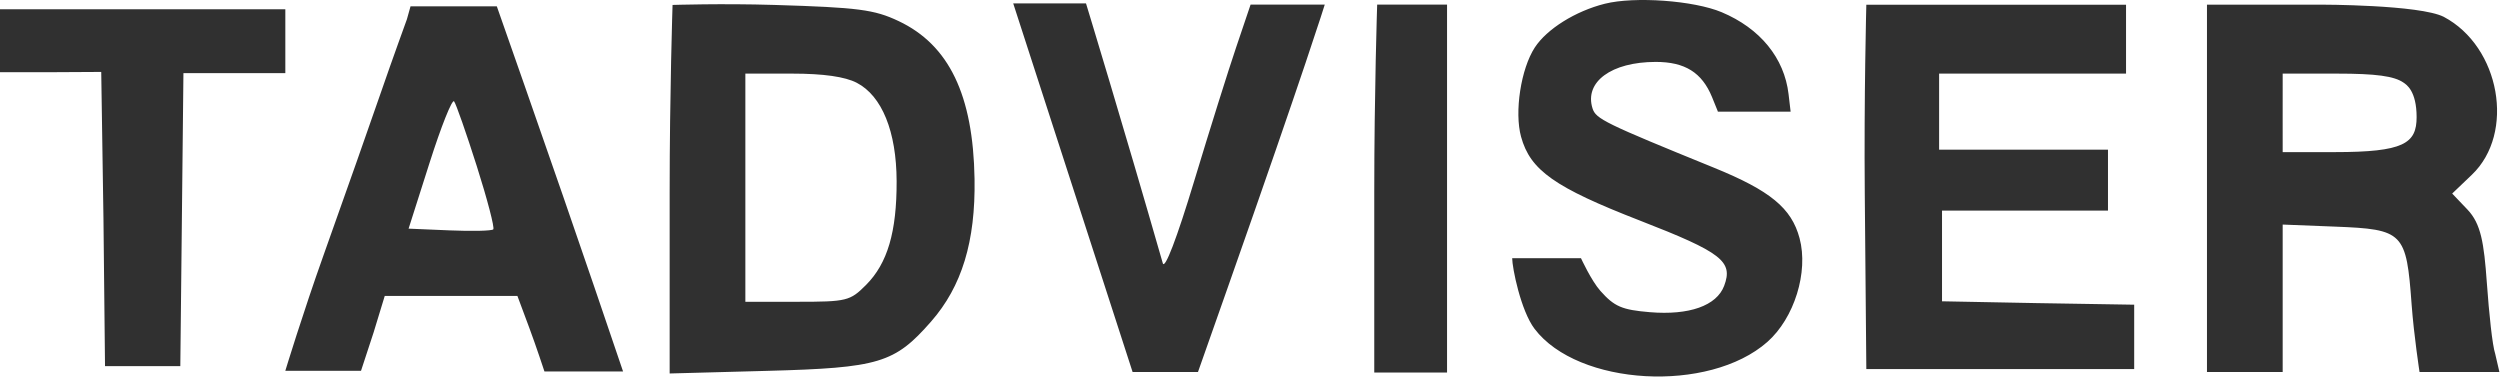 <?xml version="1.0" encoding="UTF-8"?> <svg xmlns="http://www.w3.org/2000/svg" width="166" height="25" viewBox="0 0 166 25" fill="none"> <g clip-path="url(#clip0_1390_158)"> <path fill-rule="evenodd" clip-rule="evenodd" d="M106.558 0.249C104.611 0.738 102.712 1.925 101.911 3.153C100.988 4.569 100.547 7.438 100.999 9.082C101.609 11.304 103.224 12.444 108.882 14.643C114.332 16.761 115.099 17.355 114.483 18.981C113.984 20.301 112.162 20.946 109.55 20.729C107.697 20.574 107.193 20.357 106.266 19.315C105.663 18.638 104.977 17.144 104.977 17.144H102.851H100.409C100.409 17.768 100.977 20.626 101.896 21.836C104.778 25.633 113.476 26.122 117.35 22.706C119.143 21.124 120.093 18.064 119.491 15.816C118.955 13.817 117.547 12.658 113.8 11.133C106.553 8.184 105.965 7.897 105.743 7.196C105.189 5.44 106.998 4.111 109.943 4.111C111.881 4.111 113.006 4.814 113.678 6.444C114.162 7.618 114.064 7.413 114.064 7.413C116.384 7.413 118.897 7.413 118.897 7.413L118.76 6.248C118.479 3.851 116.871 1.882 114.32 0.811C112.469 0.034 108.544 -0.25 106.558 0.249ZM27.019 1.278C27.019 1.278 26.021 4.024 25.322 6.054C24.623 8.083 22.902 12.965 21.498 16.902C20.094 20.838 18.945 24.62 18.945 24.62H21.505H23.972L24.806 22.078L25.547 19.65H29.951H34.356L35.157 21.801C35.598 22.984 36.152 24.667 36.152 24.667H38.665H41.372C41.372 24.667 38.492 16.118 34.827 5.665L32.989 0.421H27.259L27.019 1.278ZM44.658 0.328C44.658 0.328 44.465 6.157 44.465 12.772V24.799L50.942 24.625C58.37 24.426 59.403 24.115 61.819 21.357C63.869 19.018 64.778 16.036 64.71 11.88C64.618 6.31 63.016 2.981 59.664 1.398C58.047 0.634 56.997 0.498 51.428 0.328C47.917 0.221 44.658 0.328 44.658 0.328ZM67.278 0.227L75.204 24.7H77.32H79.546L81.497 19.164C86.715 4.358 87.964 0.305 87.964 0.305H85.389H83.039L82.081 3.14C81.573 4.636 80.316 8.64 79.289 12.038C78.144 15.828 77.339 17.931 77.209 17.477C74.588 8.345 72.111 0.227 72.111 0.227H69.648H67.278ZM91.444 0.307C91.444 0.307 91.251 6.143 91.251 12.741V24.736H93.571H96.084V12.463V0.307H93.942H91.444ZM123.924 0.316C123.924 0.316 123.765 6.449 123.821 12.856L123.924 24.505H132.817H141.71V22.369V20.232L135.217 20.126L128.95 20.006V16.898V13.985H133.977H139.97V11.88V9.938H134.364H128.757V7.413V4.888H134.963H141.169V2.525V0.316H132.518H123.924ZM146.543 0.308C146.543 0.308 146.543 6.134 146.543 12.722V24.7H149.057H151.57V19.805V14.911L155.037 15.047C159.596 15.225 159.782 15.414 160.132 20.223C160.28 22.241 160.657 24.7 160.657 24.7H163.428H165.96L165.683 23.502C165.49 22.919 165.277 20.857 165.126 18.771C164.935 16.121 164.738 14.859 163.839 13.915L162.825 12.852L164.132 11.604C167.03 8.835 166.01 3.1 162.266 1.118C160.657 0.308 154.083 0.308 154.083 0.308H146.543ZM56.888 5.497C58.565 6.368 59.526 8.739 59.536 12.03C59.547 15.396 58.931 17.488 57.507 18.918C56.444 19.985 56.229 20.038 52.942 20.038H49.492V12.463V4.888H52.604C54.673 4.888 56.109 5.092 56.888 5.497ZM159.604 5.493C159.772 5.612 160.463 6.021 160.463 7.776C160.463 9.531 159.604 10.1 155.037 10.1H151.57L151.569 7.899L151.57 4.888H155.157C157.778 4.888 158.976 5.051 159.604 5.493ZM31.66 11.036C32.361 13.242 32.853 15.13 32.753 15.23C32.653 15.33 31.348 15.361 29.851 15.297L27.13 15.182L28.524 10.808C29.29 8.401 30.022 6.566 30.151 6.729C30.279 6.892 30.959 8.83 31.66 11.036Z" fill="#303030"></path> <path fill-rule="evenodd" clip-rule="evenodd" d="M0 2.705V4.794H3.385L6.722 4.776L6.87 14.534L6.973 24.311H9.473H11.973L12.077 14.542L12.18 4.854H15.563L18.946 4.856V2.776V0.615H9.473H0V2.705Z" fill="#303030"></path> </g> <defs> <clipPath id="clip0_1390_158"> <rect width="165.962" height="25" fill="white"></rect> </clipPath> </defs> </svg> 